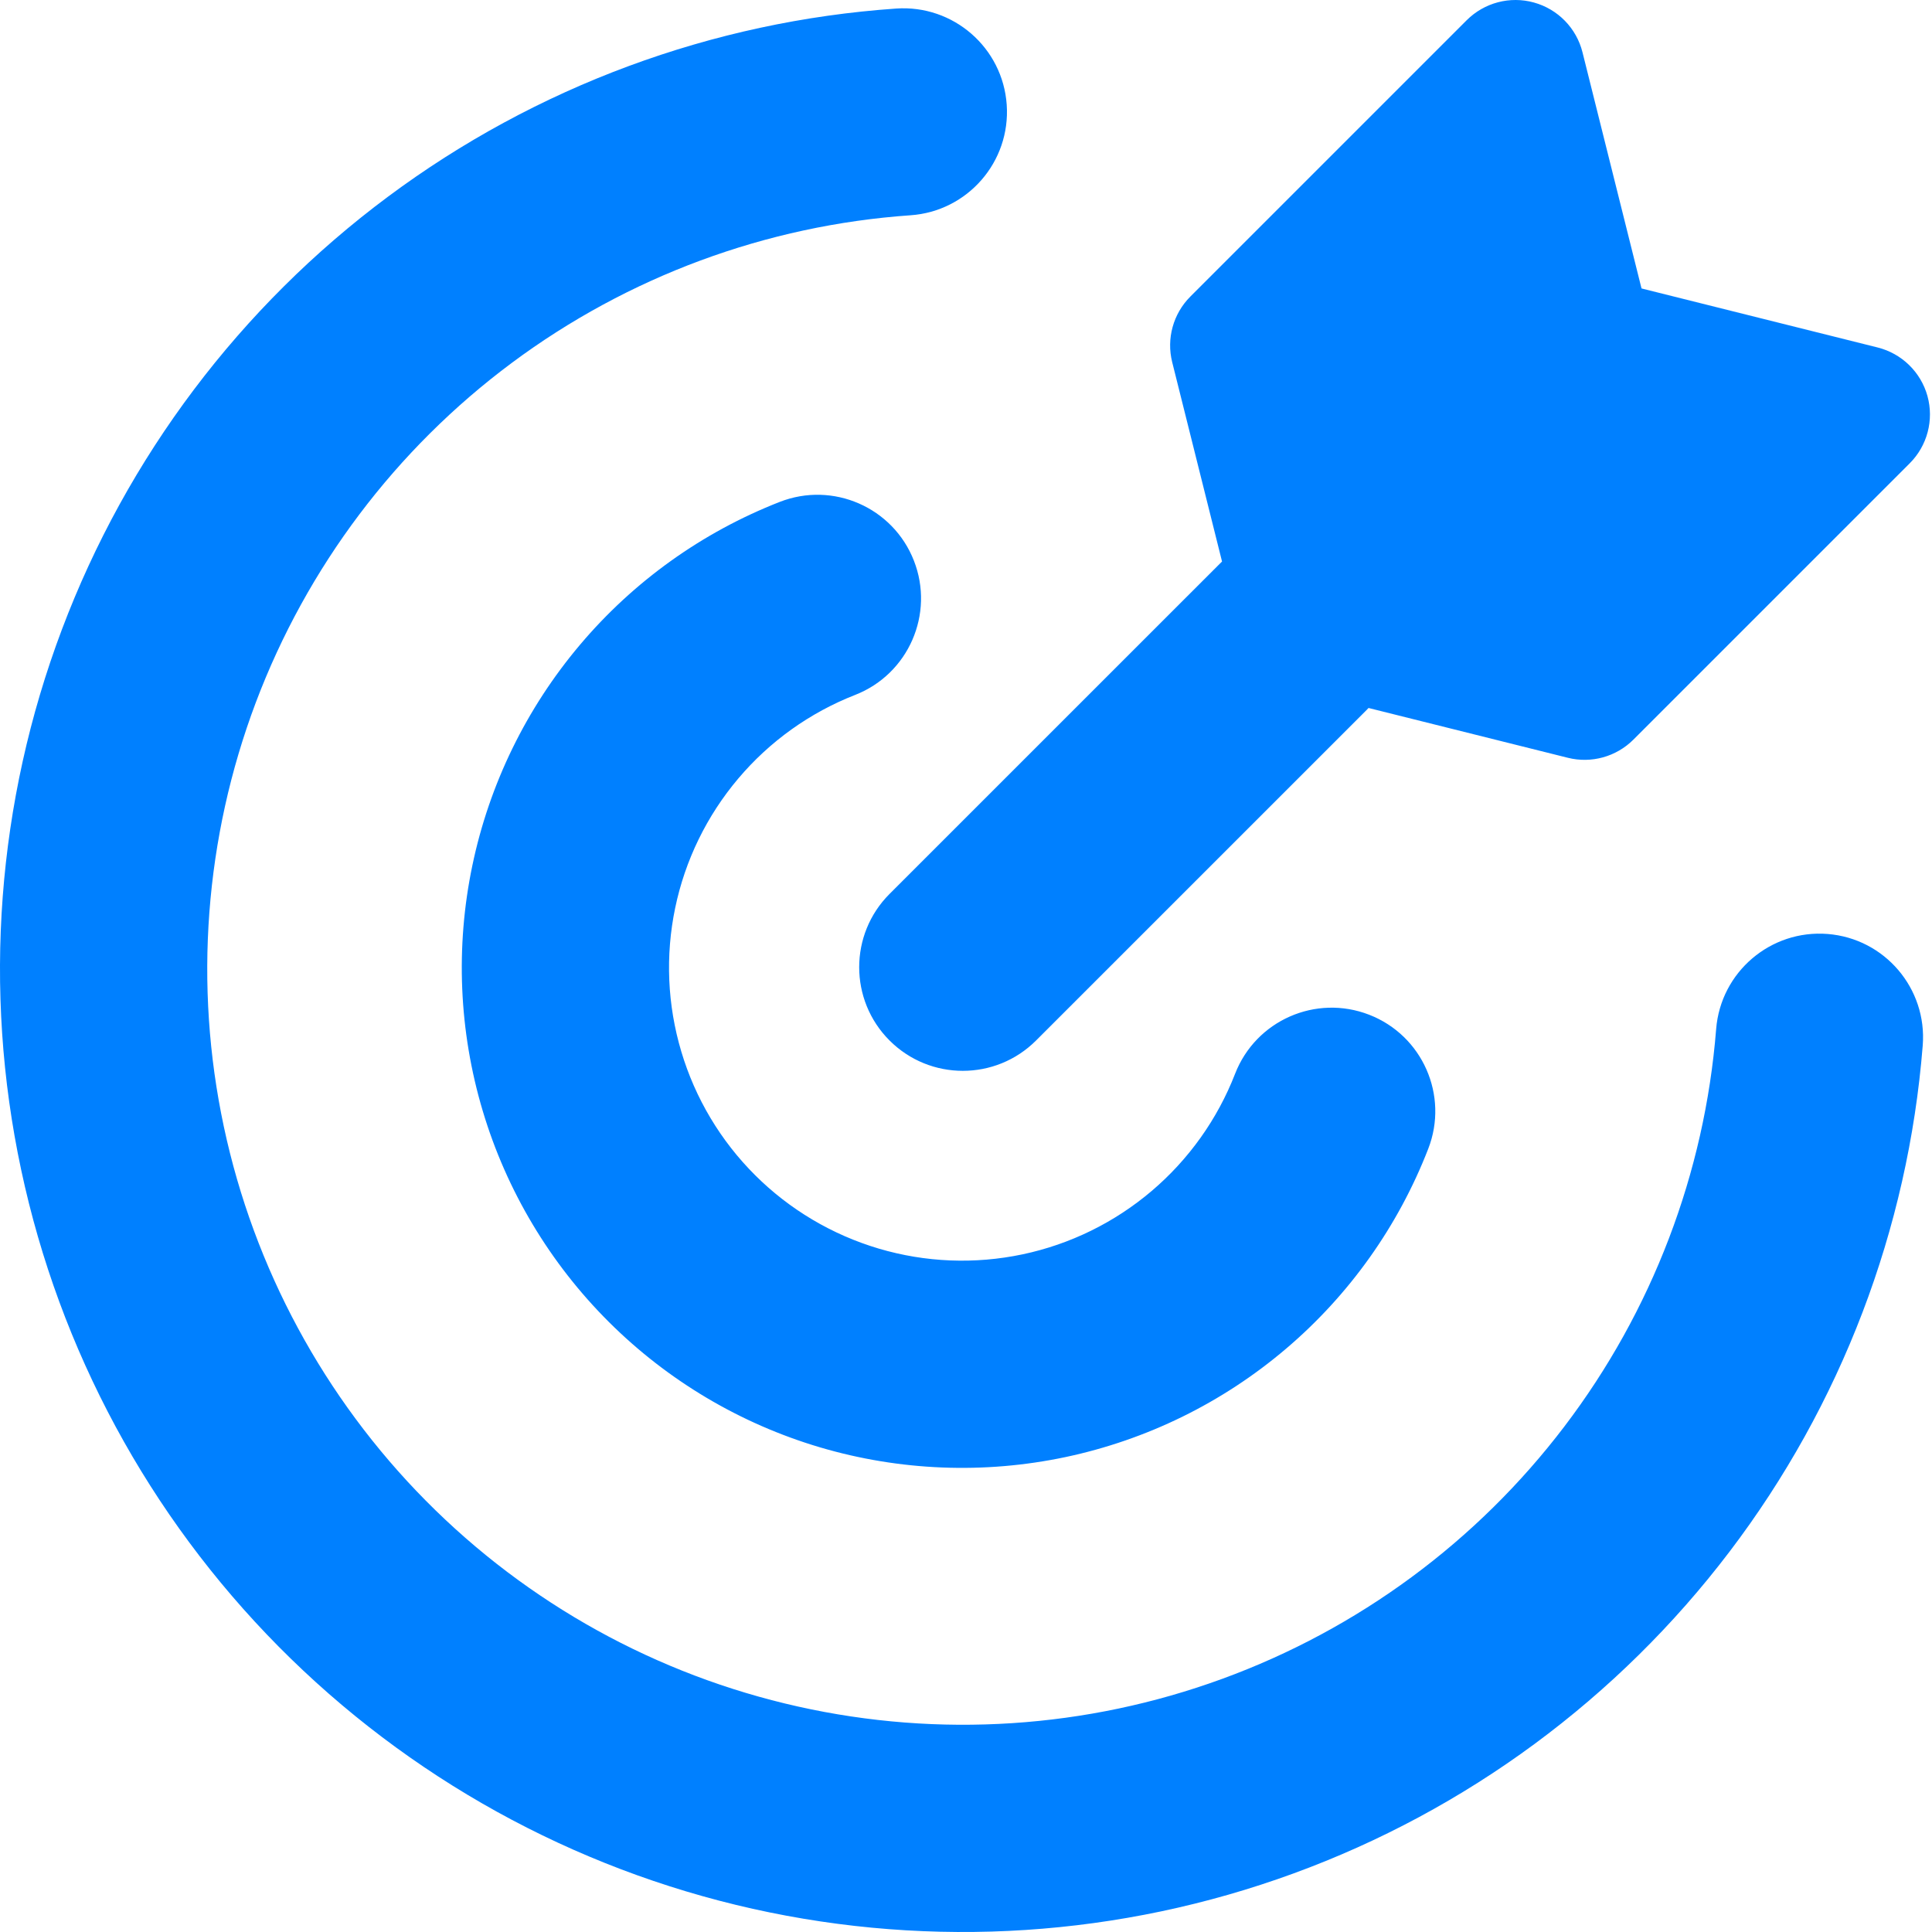 <?xml version="1.0" encoding="UTF-8"?> <svg xmlns="http://www.w3.org/2000/svg" width="40" height="40" viewBox="0 0 40 40" fill="none"><path fill-rule="evenodd" clip-rule="evenodd" d="M32.764 1.083C32.639 0.583 32.255 0.189 31.758 0.052C31.262 -0.086 30.73 0.055 30.366 0.419L24.645 6.14C24.29 6.495 24.147 7.01 24.269 7.498L25.301 11.626C25.287 11.639 25.273 11.652 25.26 11.666L18.417 18.508C17.579 19.346 17.579 20.704 18.417 21.542C19.255 22.38 20.613 22.38 21.451 21.542L28.294 14.7C28.307 14.686 28.321 14.672 28.334 14.658L32.46 15.689C32.947 15.811 33.463 15.668 33.818 15.313L39.539 9.592C39.903 9.228 40.043 8.696 39.906 8.199C39.768 7.703 39.374 7.319 38.874 7.194L33.986 5.972L32.764 1.083ZM20.843 2.168C20.925 3.35 20.033 4.375 18.851 4.457C15.863 4.665 12.998 5.726 10.595 7.514C8.192 9.302 6.353 11.743 5.296 14.545C4.24 17.348 4.01 20.395 4.634 23.325C5.258 26.254 6.71 28.943 8.817 31.071C10.925 33.2 13.599 34.679 16.522 35.332C19.445 35.986 22.494 35.787 25.307 34.758C28.12 33.73 30.579 31.916 32.391 29.531C34.204 27.146 35.294 24.291 35.531 21.306C35.625 20.125 36.659 19.243 37.84 19.337C39.021 19.431 39.902 20.465 39.808 21.646C39.505 25.451 38.117 29.088 35.807 32.127C33.498 35.166 30.365 37.478 26.78 38.788C23.196 40.099 19.31 40.352 15.586 39.52C11.861 38.687 8.454 36.802 5.768 34.09C3.083 31.378 1.233 27.952 0.438 24.219C-0.358 20.486 -0.065 16.603 1.282 13.032C2.628 9.461 4.971 6.351 8.033 4.072C11.095 1.793 14.746 0.441 18.554 0.177C19.736 0.095 20.761 0.986 20.843 2.168ZM18.921 11.607C19.353 12.71 18.809 13.955 17.706 14.387C16.767 14.754 15.934 15.35 15.284 16.12C14.633 16.89 14.184 17.811 13.979 18.797C13.773 19.784 13.817 20.807 14.106 21.773C14.394 22.739 14.919 23.618 15.633 24.33C16.347 25.042 17.227 25.564 18.194 25.851C19.16 26.137 20.183 26.178 21.17 25.97C22.156 25.762 23.075 25.311 23.844 24.658C24.612 24.005 25.206 23.172 25.571 22.232C26 21.127 27.243 20.58 28.347 21.009C29.452 21.438 29.999 22.681 29.57 23.785C28.947 25.39 27.933 26.814 26.621 27.928C25.309 29.043 23.74 29.812 22.056 30.168C20.372 30.523 18.625 30.453 16.975 29.965C15.325 29.476 13.822 28.583 12.603 27.367C11.385 26.152 10.488 24.652 9.995 23.002C9.502 21.353 9.427 19.607 9.779 17.922C10.13 16.237 10.896 14.666 12.007 13.351C13.117 12.036 14.539 11.019 16.142 10.392C17.245 9.96 18.489 10.504 18.921 11.607Z" fill="#0080FF"></path></svg> 